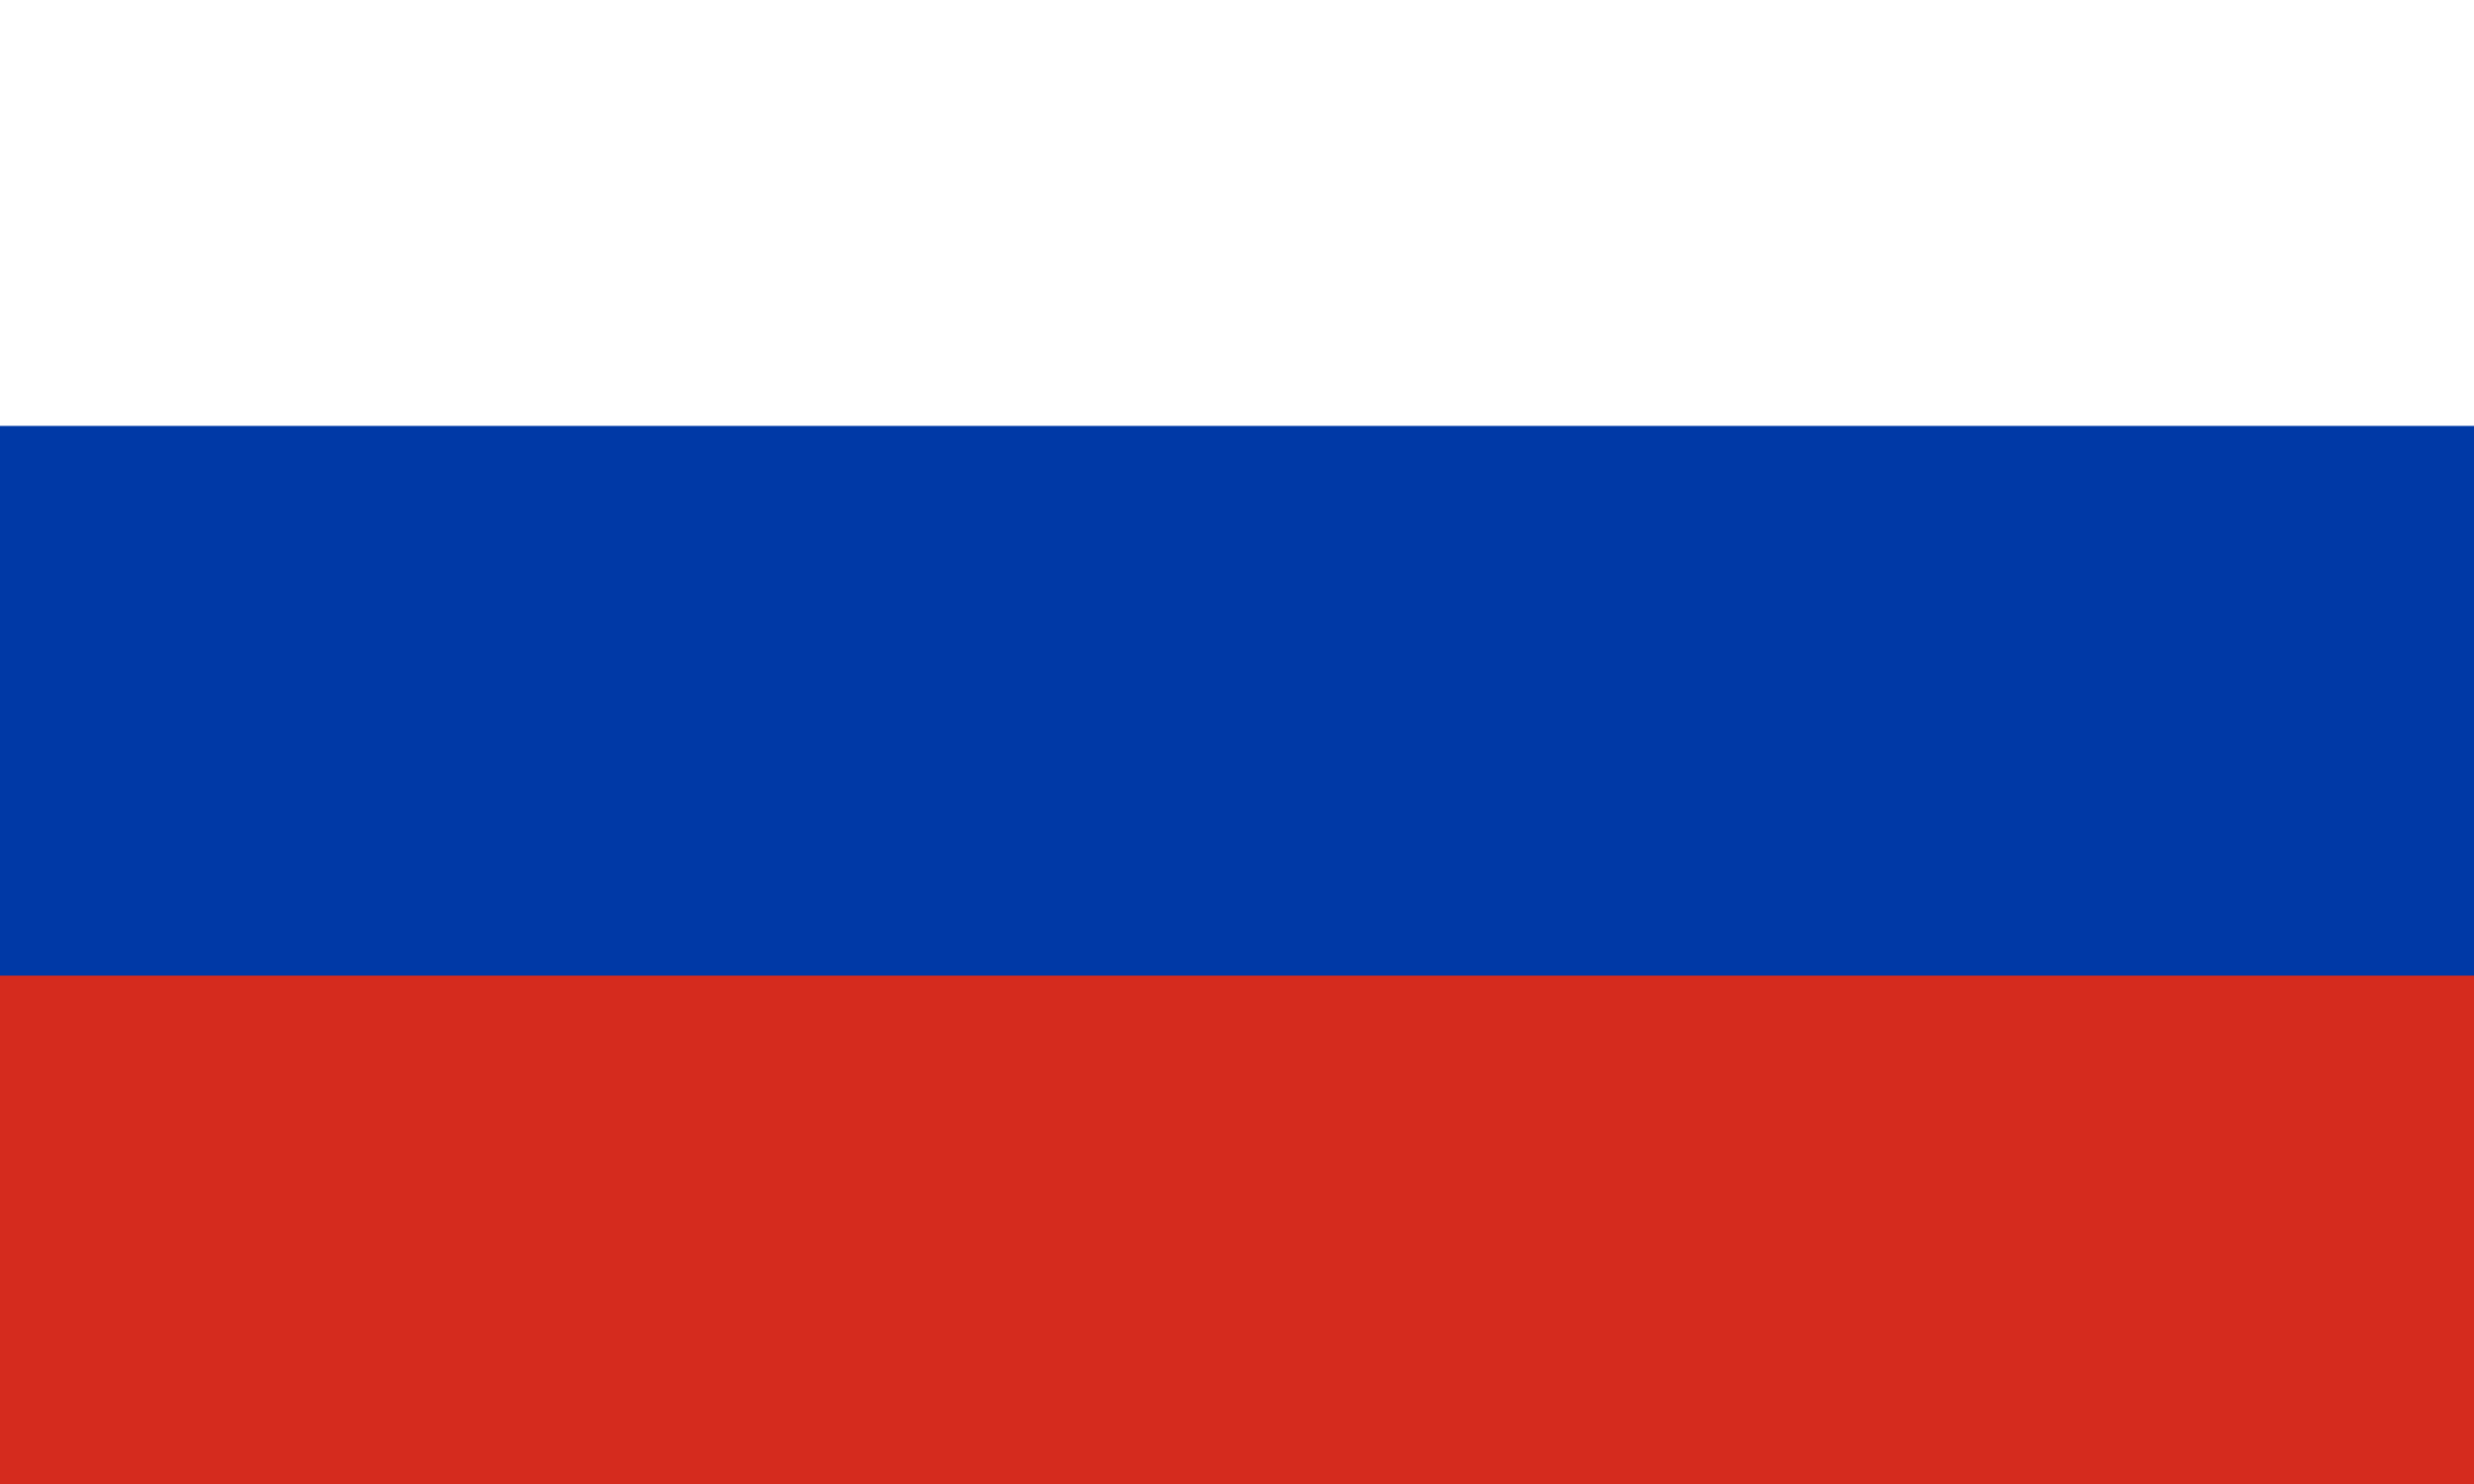 <svg width="20" height="12" viewBox="0 0 20 12" fill="none" xmlns="http://www.w3.org/2000/svg">
<rect x="0" y="0" width="20" height="12" fill="#333333" stroke="none"/>
<g clip-path="url(#clip0_257_1544)">
<path d="M20 -1H0V5.667H20V-1Z" fill="white"/>
<path d="M20 5.667H0V12.333H20V5.667Z" fill="#D52B1E"/>
<path d="M20 3.444H0V7.889H20V3.444Z" fill="#0039A6"/>
</g>
<defs>
<clipPath id="clip0_257_1544">
<rect width="20" height="12" fill="white"/>
</clipPath>
</defs>
</svg>
